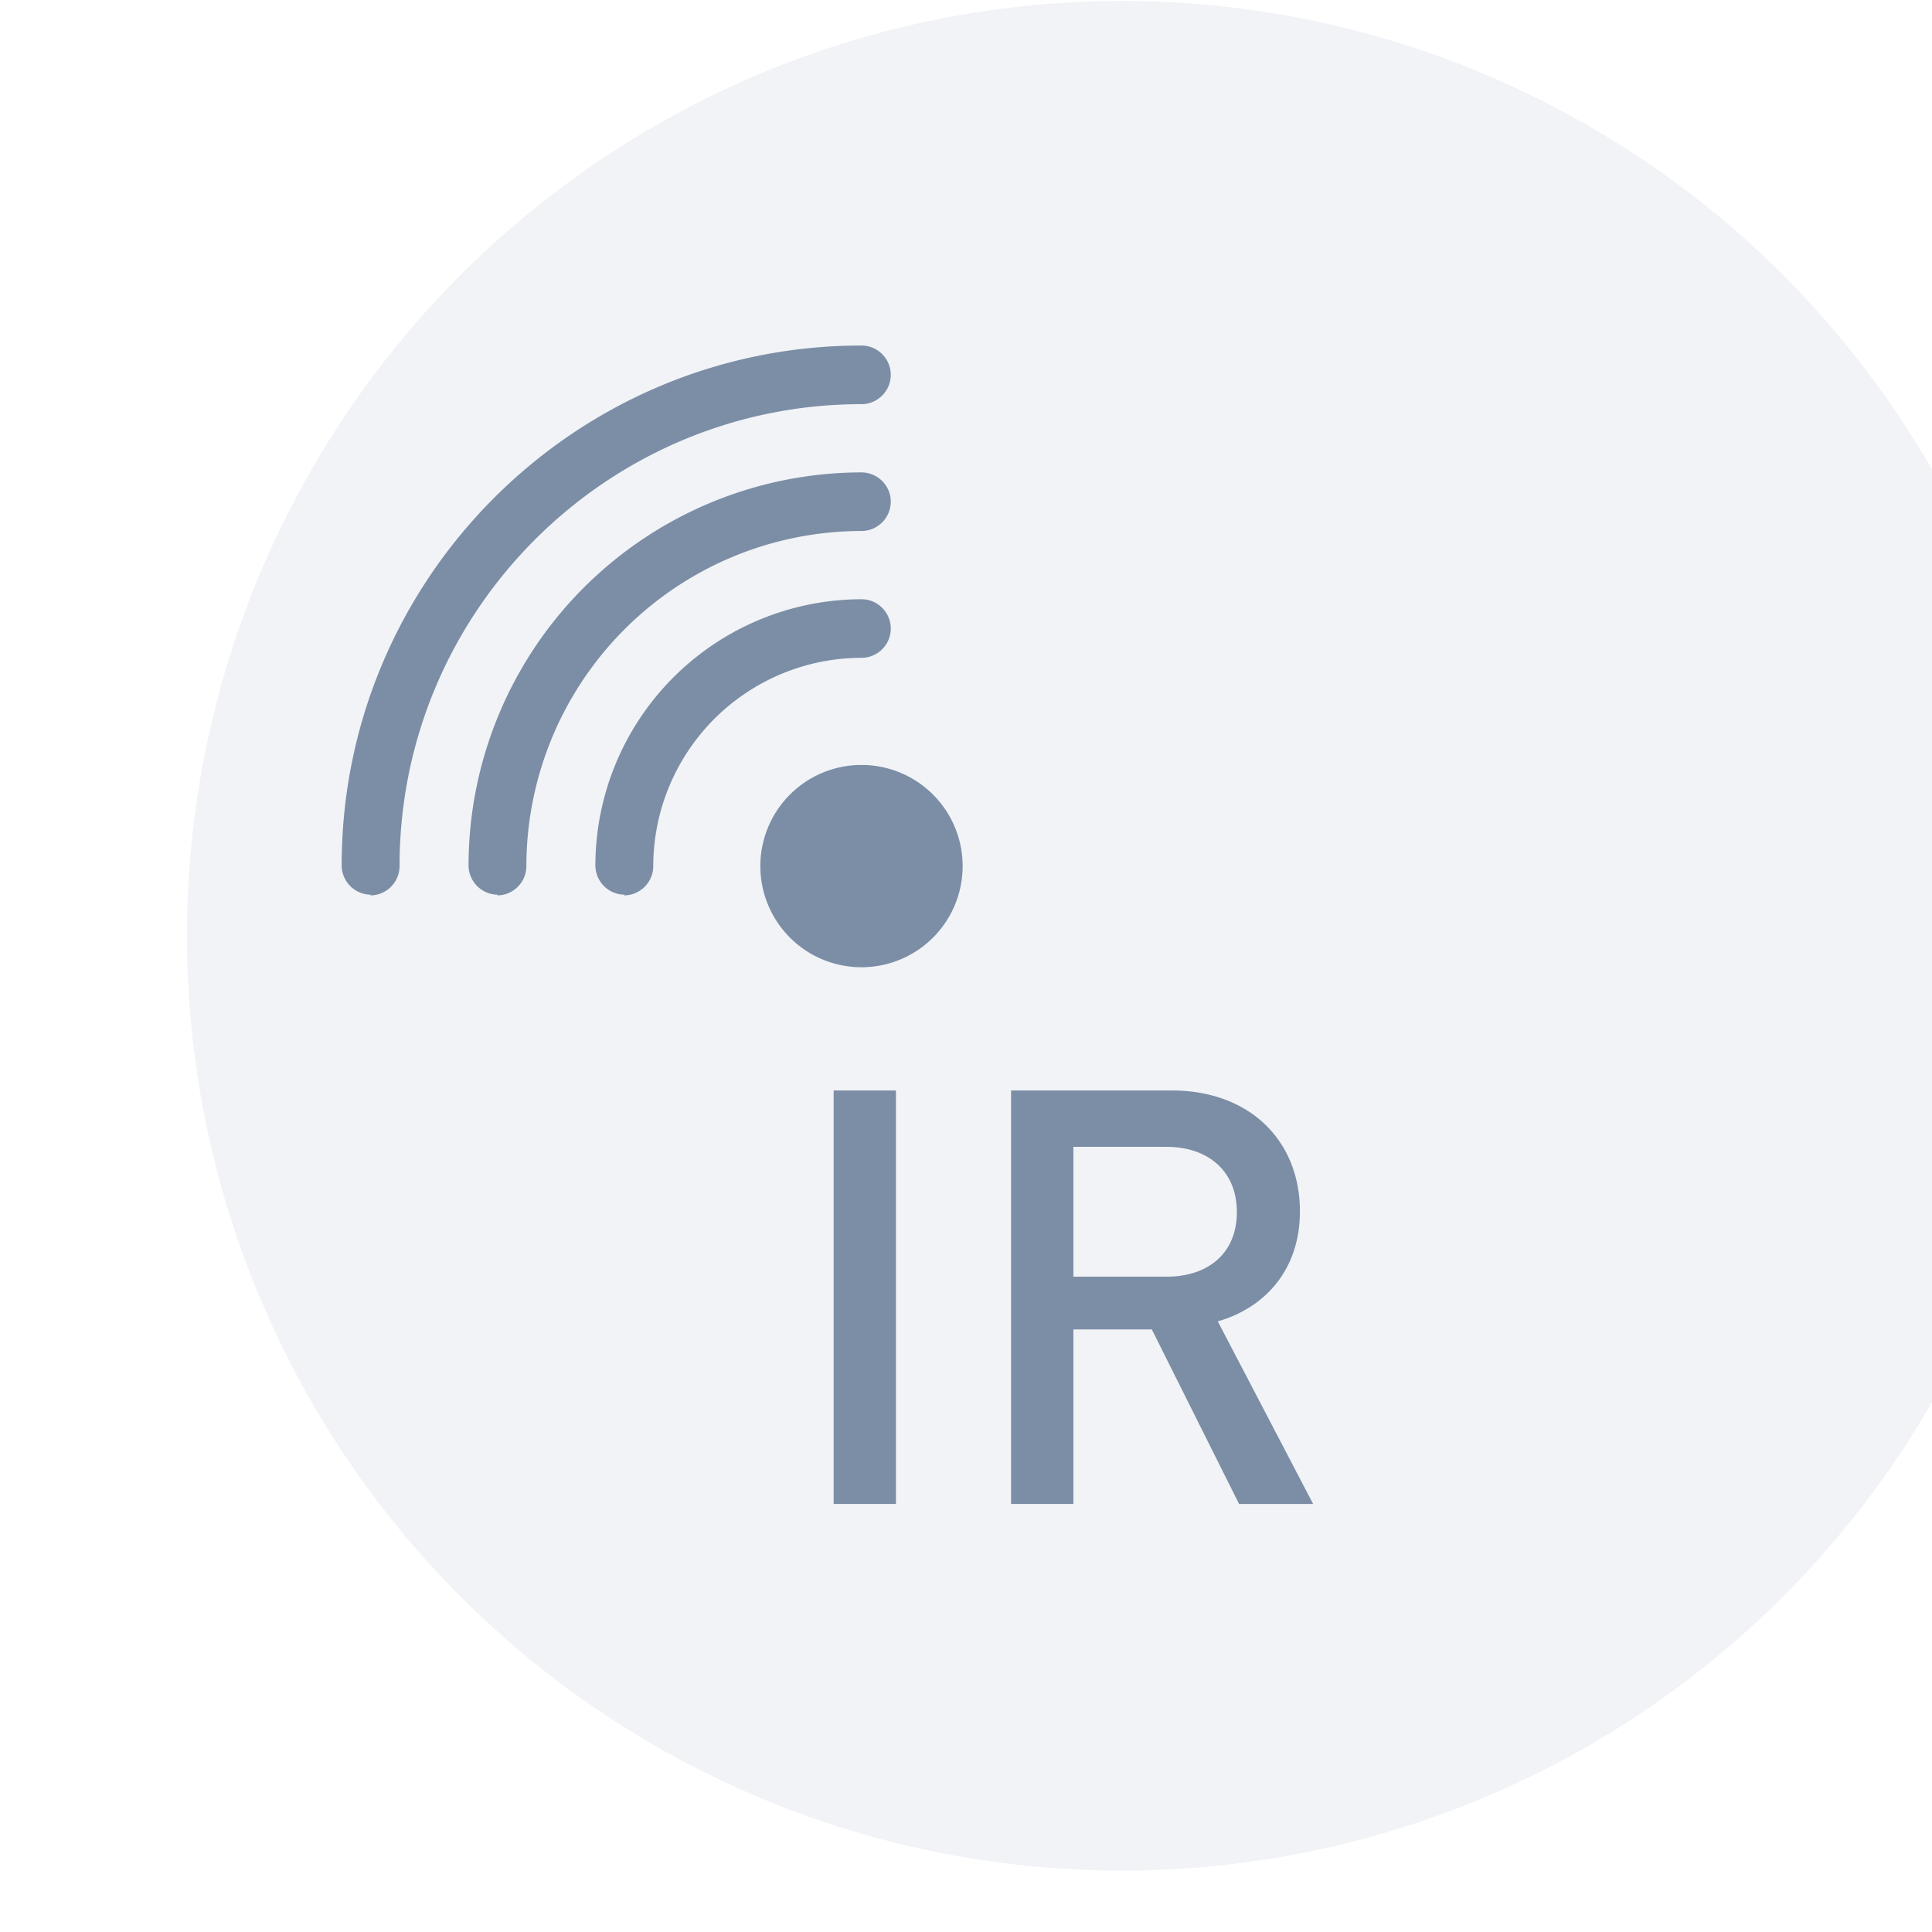 <svg fill="none" xmlns="http://www.w3.org/2000/svg" viewBox="0 0 31 31"><g filter="url(#a)"><circle cx="15" cy="15.015" r="15" fill="#F1F3F7"/></g><path d="M13.376 24.131v-6.634h1v6.634h-1ZM19.881 24.131l-1.4-2.8h-1.258v2.8h-1v-6.634h2.576c1.259 0 2.059.811 2.059 1.94 0 .953-.577 1.553-1.318 1.765l1.53 2.93H19.88Zm-1.164-5.729h-1.494v2.083h1.494c.67 0 1.129-.377 1.129-1.036 0-.658-.459-1.047-1.13-1.047ZM13.823 15.52a1.623 1.623 0 1 0 0-3.246 1.623 1.623 0 0 0 0 3.246ZM5.952 14.356a.472.472 0 0 1-.47-.47c0-4.6 3.74-8.342 8.34-8.342.26 0 .471.212.471.471s-.212.47-.47.47c-4.082 0-7.412 3.318-7.412 7.412 0 .259-.211.47-.47.47l.011-.011Z" fill="#7C8EA6"/><path d="M7.988 14.356a.472.472 0 0 1-.47-.47 6.313 6.313 0 0 1 6.305-6.306c.258 0 .47.211.47.47s-.212.47-.47.47a5.382 5.382 0 0 0-5.377 5.377c0 .259-.211.47-.47.47l.012-.011Z" fill="#7C8EA6"/><path d="M10.023 14.356a.472.472 0 0 1-.47-.47 4.278 4.278 0 0 1 4.27-4.271c.259 0 .47.211.47.47 0 .26-.211.47-.47.47a3.346 3.346 0 0 0-3.341 3.342c0 .259-.212.47-.47.47l.011-.011Z" fill="#7C8EA6"/><defs><filter id="a" x="0" y="-1.985" width="32" height="34" filterUnits="userSpaceOnUse" color-interpolation-filters="sRGB"><feFlood flood-opacity="0" result="BackgroundImageFix"/><feBlend in="SourceGraphic" in2="BackgroundImageFix" result="shape"/><feColorMatrix in="SourceAlpha" values="0 0 0 0 0 0 0 0 0 0 0 0 0 0 0 0 0 0 127 0" result="hardAlpha"/><feOffset dx="1" dy="2"/><feGaussianBlur stdDeviation="1"/><feComposite in2="hardAlpha" operator="arithmetic" k2="-1" k3="1"/><feColorMatrix values="0 0 0 0 0 0 0 0 0 0 0 0 0 0 0 0 0 0 0.11 0"/><feBlend in2="shape" result="effect1_innerShadow_2425_1195"/><feColorMatrix in="SourceAlpha" values="0 0 0 0 0 0 0 0 0 0 0 0 0 0 0 0 0 0 127 0" result="hardAlpha"/><feOffset dx="2" dy="-2"/><feGaussianBlur stdDeviation="1"/><feComposite in2="hardAlpha" operator="arithmetic" k2="-1" k3="1"/><feColorMatrix values="0 0 0 0 1 0 0 0 0 1 0 0 0 0 1 0 0 0 0.25 0"/><feBlend in2="effect1_innerShadow_2425_1195" result="effect2_innerShadow_2425_1195"/></filter></defs></svg>